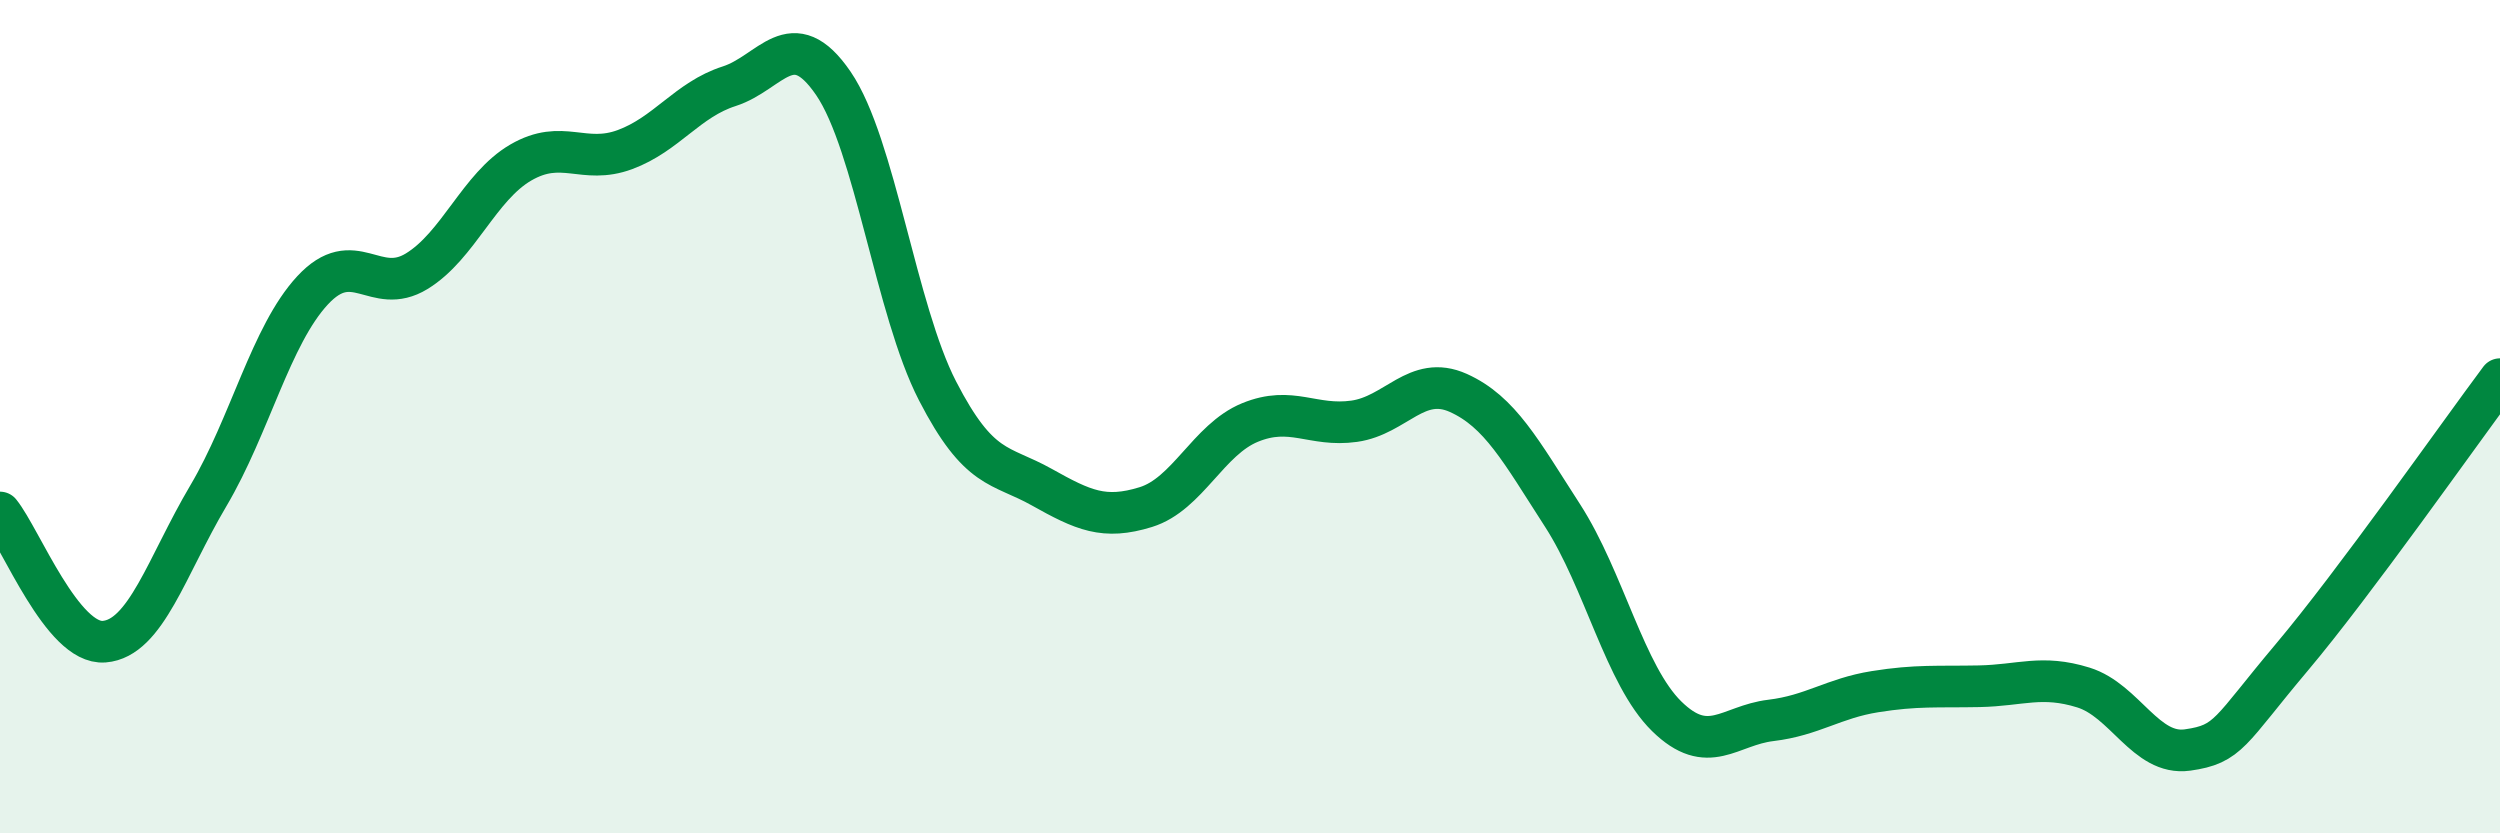 
    <svg width="60" height="20" viewBox="0 0 60 20" xmlns="http://www.w3.org/2000/svg">
      <path
        d="M 0,12.3 C 0.5,12.92 1.5,15.48 2.5,15.4 C 3.5,15.32 4,13.59 5,11.9 C 6,10.21 6.5,8.05 7.5,6.97 C 8.5,5.89 9,7.12 10,6.51 C 11,5.9 11.5,4.48 12.5,3.9 C 13.5,3.32 14,3.96 15,3.59 C 16,3.22 16.5,2.39 17.5,2.07 C 18.5,1.75 19,0.54 20,2 C 21,3.46 21.5,7.44 22.5,9.38 C 23.5,11.32 24,11.13 25,11.69 C 26,12.25 26.5,12.48 27.5,12.17 C 28.5,11.86 29,10.55 30,10.14 C 31,9.73 31.5,10.25 32.5,10.11 C 33.5,9.97 34,8.98 35,9.43 C 36,9.88 36.5,10.82 37.5,12.37 C 38.5,13.92 39,16.21 40,17.19 C 41,18.17 41.5,17.41 42.5,17.29 C 43.5,17.17 44,16.76 45,16.6 C 46,16.44 46.5,16.49 47.5,16.47 C 48.5,16.45 49,16.19 50,16.5 C 51,16.81 51.5,18.14 52.5,18 C 53.5,17.86 53.5,17.56 55,15.78 C 56.5,14 59,10.44 60,9.1L60 20L0 20Z"
        fill="#008740"
        opacity="0.1"
        stroke-linecap="round"
        stroke-linejoin="round"
      />
      <path
        d="M 0,12.3 C 0.5,12.92 1.5,15.48 2.5,15.4 C 3.5,15.32 4,13.59 5,11.9 C 6,10.21 6.5,8.05 7.5,6.97 C 8.5,5.89 9,7.12 10,6.51 C 11,5.9 11.5,4.48 12.5,3.9 C 13.5,3.32 14,3.96 15,3.59 C 16,3.22 16.5,2.39 17.5,2.07 C 18.5,1.75 19,0.54 20,2 C 21,3.46 21.5,7.44 22.5,9.38 C 23.5,11.32 24,11.13 25,11.69 C 26,12.25 26.5,12.48 27.5,12.17 C 28.5,11.86 29,10.55 30,10.14 C 31,9.73 31.5,10.25 32.5,10.11 C 33.5,9.97 34,8.98 35,9.43 C 36,9.88 36.5,10.82 37.5,12.37 C 38.5,13.92 39,16.21 40,17.19 C 41,18.17 41.5,17.41 42.5,17.29 C 43.5,17.17 44,16.76 45,16.6 C 46,16.44 46.5,16.49 47.5,16.47 C 48.5,16.45 49,16.19 50,16.5 C 51,16.81 51.5,18.14 52.5,18 C 53.5,17.86 53.5,17.56 55,15.78 C 56.5,14 59,10.44 60,9.1"
        stroke="#008740"
        stroke-width="1"
        fill="none"
        stroke-linecap="round"
        stroke-linejoin="round"
      />
    </svg>
  
